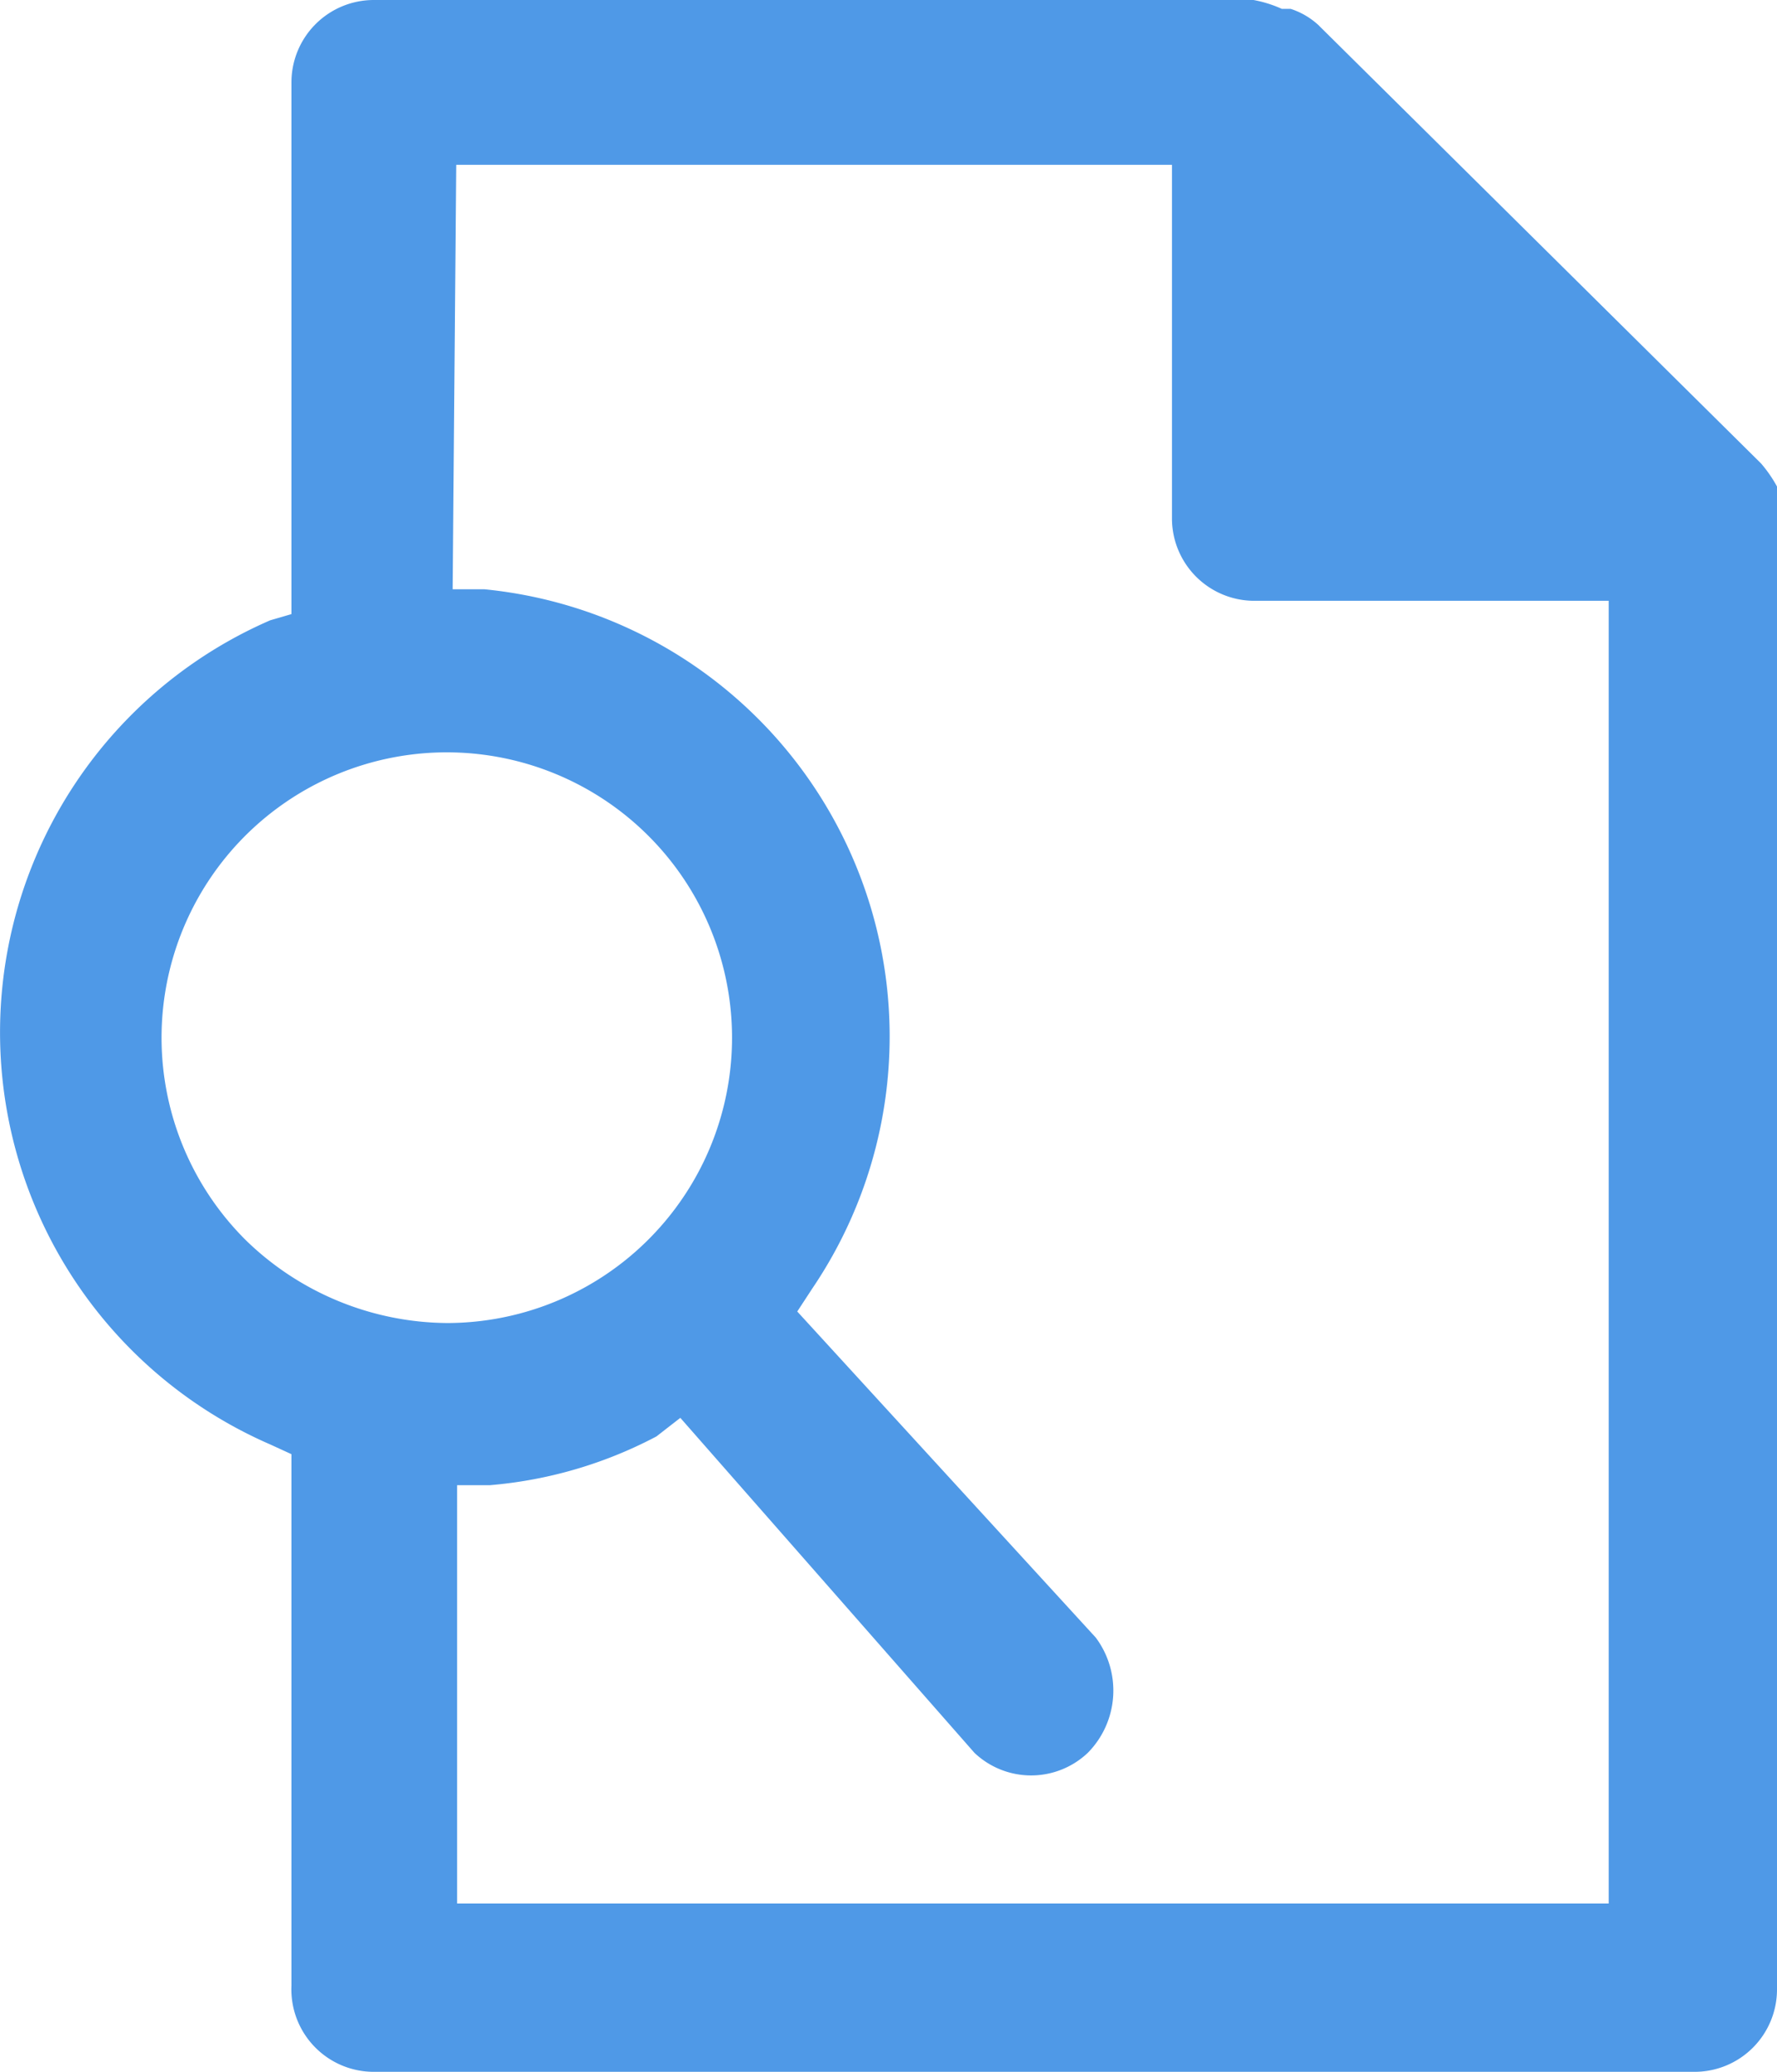 <svg xmlns="http://www.w3.org/2000/svg" viewBox="0 0 20.06 23.38"><defs><style>.cls-1{fill:#4f99e7;}</style></defs><g id="Calque_2" data-name="Calque 2"><g id="ELEMENTS"><path class="cls-1" d="M4.22,23.38H19.13a.93.93,0,0,0,.93-.93V5.8s0-.09,0-.15l0-.16a1.51,1.51,0,0,0-.18-.26l-5-4.95A.85.85,0,0,0,14.57.1l-.1,0A1.36,1.36,0,0,0,14.15,0H4.22a.93.93,0,0,0-.93.93v6L3.05,7a5.07,5.07,0,0,0,0,9.3l.24.11v6A.93.93,0,0,0,4.22,23.38ZM5.15,1.86h8.08v4a.93.93,0,0,0,.93.92h4v14.7h-13V16.76l.37,0a4.9,4.9,0,0,0,1.88-.55L7.68,16,11,19.78a.93.93,0,0,0,1.28,0,1,1,0,0,0,.09-1.3L9,14.8l.17-.26a5.07,5.07,0,0,0-3.7-7.89l-.36,0ZM2.78,14h0a3.22,3.22,0,1,1,2.27.93A3.29,3.29,0,0,1,2.78,14Z"/></g></g></svg>